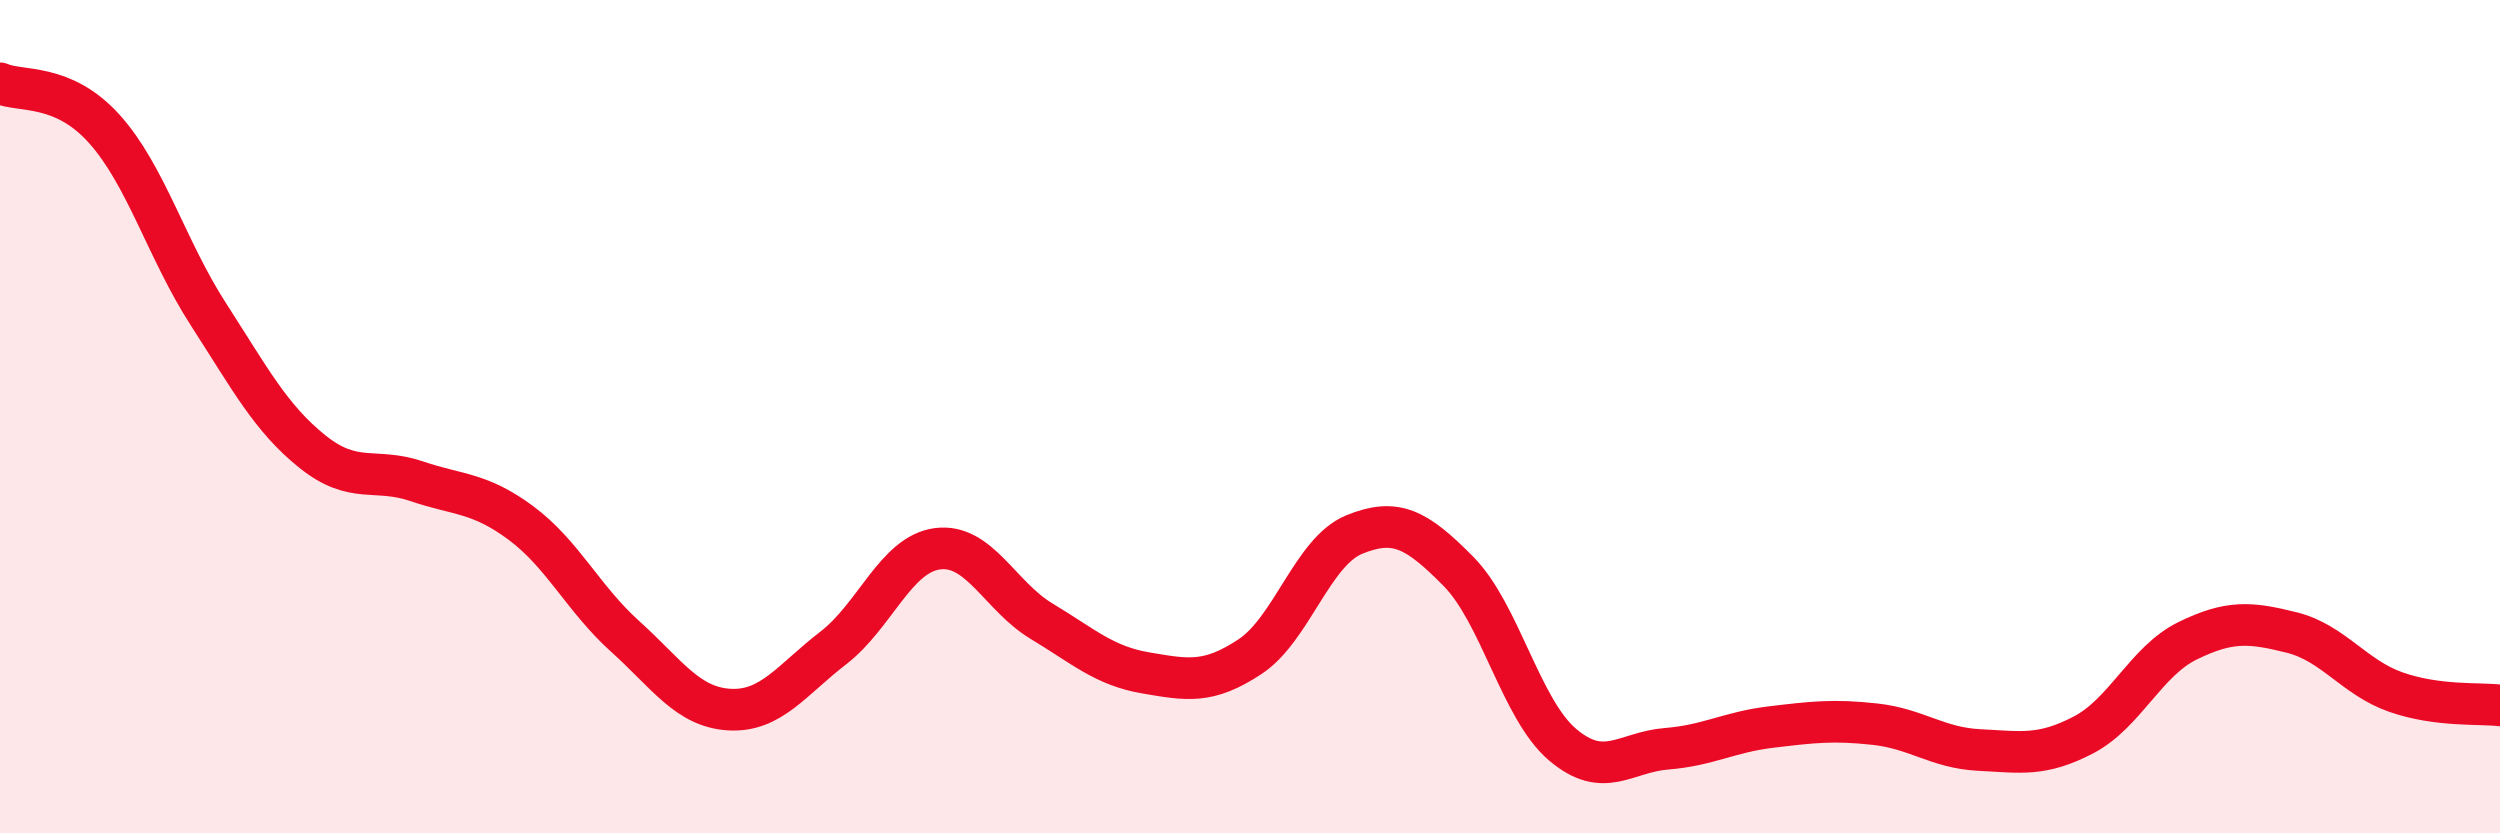 
    <svg width="60" height="20" viewBox="0 0 60 20" xmlns="http://www.w3.org/2000/svg">
      <path
        d="M 0,2 C 0.5,2.22 1.5,1.98 2.5,3.09 C 3.5,4.2 4,5.99 5,7.54 C 6,9.09 6.5,10.04 7.5,10.84 C 8.5,11.64 9,11.21 10,11.55 C 11,11.89 11.5,11.81 12.5,12.55 C 13.5,13.29 14,14.37 15,15.27 C 16,16.17 16.5,16.97 17.5,17.03 C 18.5,17.09 19,16.32 20,15.55 C 21,14.78 21.5,13.3 22.5,13.17 C 23.5,13.04 24,14.31 25,14.91 C 26,15.51 26.5,15.98 27.5,16.15 C 28.5,16.32 29,16.42 30,15.76 C 31,15.1 31.5,13.24 32.5,12.83 C 33.5,12.42 34,12.7 35,13.71 C 36,14.72 36.5,17.02 37.5,17.87 C 38.5,18.72 39,18.05 40,17.97 C 41,17.89 41.5,17.57 42.5,17.45 C 43.5,17.33 44,17.27 45,17.38 C 46,17.49 46.5,17.95 47.5,18 C 48.5,18.05 49,18.16 50,17.64 C 51,17.12 51.5,15.87 52.5,15.38 C 53.5,14.89 54,14.93 55,15.18 C 56,15.43 56.5,16.26 57.5,16.61 C 58.5,16.96 59.5,16.87 60,16.93L60 20L0 20Z"
        fill="#EB0A25"
        opacity="0.1"
        stroke-linecap="round"
        stroke-linejoin="round"
      />
      <path
        d="M 0,2 C 0.5,2.22 1.5,1.98 2.5,3.09 C 3.5,4.2 4,5.99 5,7.54 C 6,9.09 6.5,10.04 7.5,10.84 C 8.5,11.64 9,11.21 10,11.55 C 11,11.89 11.5,11.81 12.5,12.55 C 13.5,13.29 14,14.37 15,15.27 C 16,16.17 16.5,16.97 17.5,17.03 C 18.5,17.09 19,16.32 20,15.55 C 21,14.78 21.5,13.3 22.5,13.17 C 23.5,13.04 24,14.31 25,14.91 C 26,15.51 26.5,15.98 27.5,16.15 C 28.5,16.32 29,16.42 30,15.76 C 31,15.1 31.5,13.24 32.5,12.83 C 33.5,12.42 34,12.7 35,13.71 C 36,14.72 36.5,17.02 37.5,17.87 C 38.5,18.72 39,18.05 40,17.97 C 41,17.89 41.5,17.57 42.5,17.45 C 43.5,17.33 44,17.27 45,17.38 C 46,17.49 46.5,17.95 47.5,18 C 48.5,18.05 49,18.16 50,17.64 C 51,17.12 51.5,15.87 52.5,15.38 C 53.5,14.89 54,14.93 55,15.18 C 56,15.43 56.5,16.26 57.5,16.61 C 58.5,16.96 59.5,16.87 60,16.93"
        stroke="#EB0A25"
        stroke-width="1"
        fill="none"
        stroke-linecap="round"
        stroke-linejoin="round"
      />
    </svg>
  